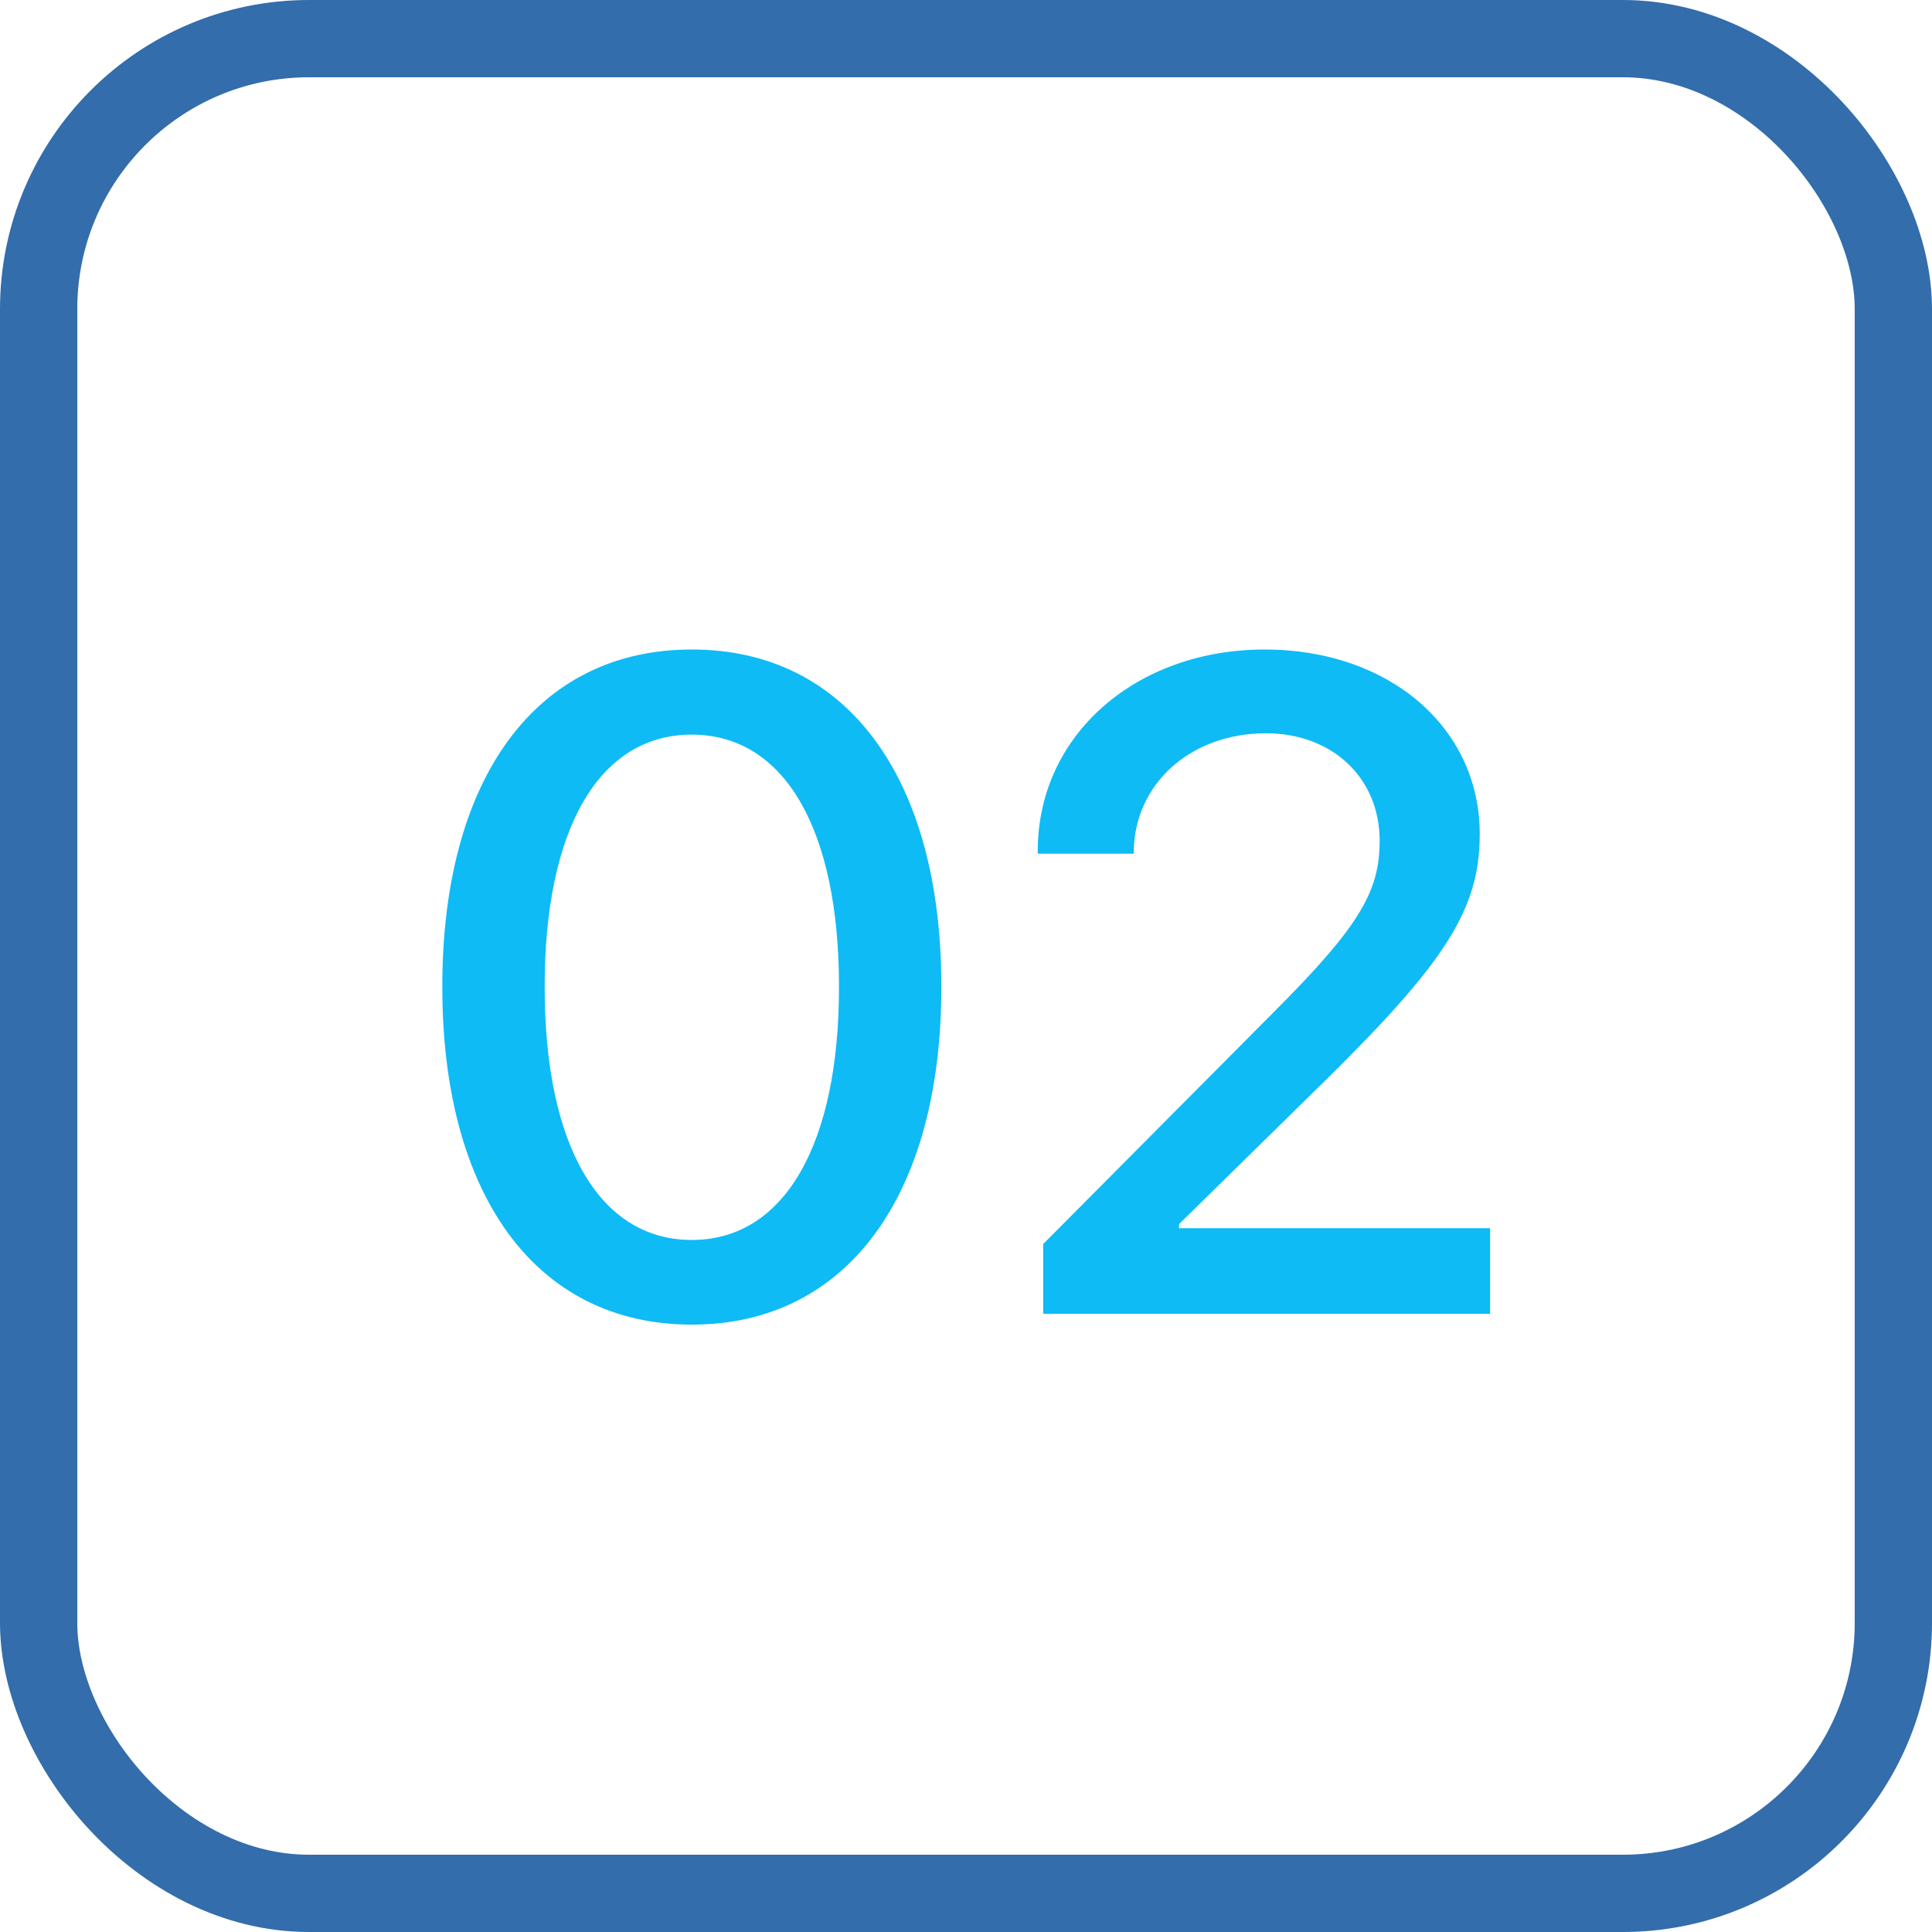 <svg width="50" height="50" viewBox="0 0 50 50" fill="none" xmlns="http://www.w3.org/2000/svg">
    <rect x="1" y="1" width="48" height="48" rx="7" stroke="#336DAB" stroke-width="2"/>
    <path d="M17.904 34.281C13.862 34.281 11.447 30.918 11.447 25.551V25.527C11.447 20.16 13.862 16.809 17.904 16.809C21.936 16.809 24.362 20.16 24.362 25.527V25.551C24.362 30.918 21.936 34.281 17.904 34.281ZM17.904 32.09C20.307 32.09 21.713 29.605 21.713 25.551V25.527C21.713 21.473 20.307 19.012 17.904 19.012C15.491 19.012 14.096 21.473 14.096 25.527V25.551C14.096 29.605 15.491 32.09 17.904 32.09ZM26.998 34V32.195L32.951 26.207C35.201 23.957 35.705 23.066 35.705 21.754V21.73C35.693 20.125 34.474 18.977 32.763 18.977C30.783 18.977 29.365 20.312 29.342 22.023V22.094H26.857V22.023C26.857 19 29.424 16.809 32.728 16.809C35.974 16.809 38.295 18.848 38.295 21.578V21.602C38.295 23.535 37.392 24.906 34.357 27.906L30.513 31.68V31.785H38.564V34H26.998Z" fill="#0EBBF5"/>
</svg>
